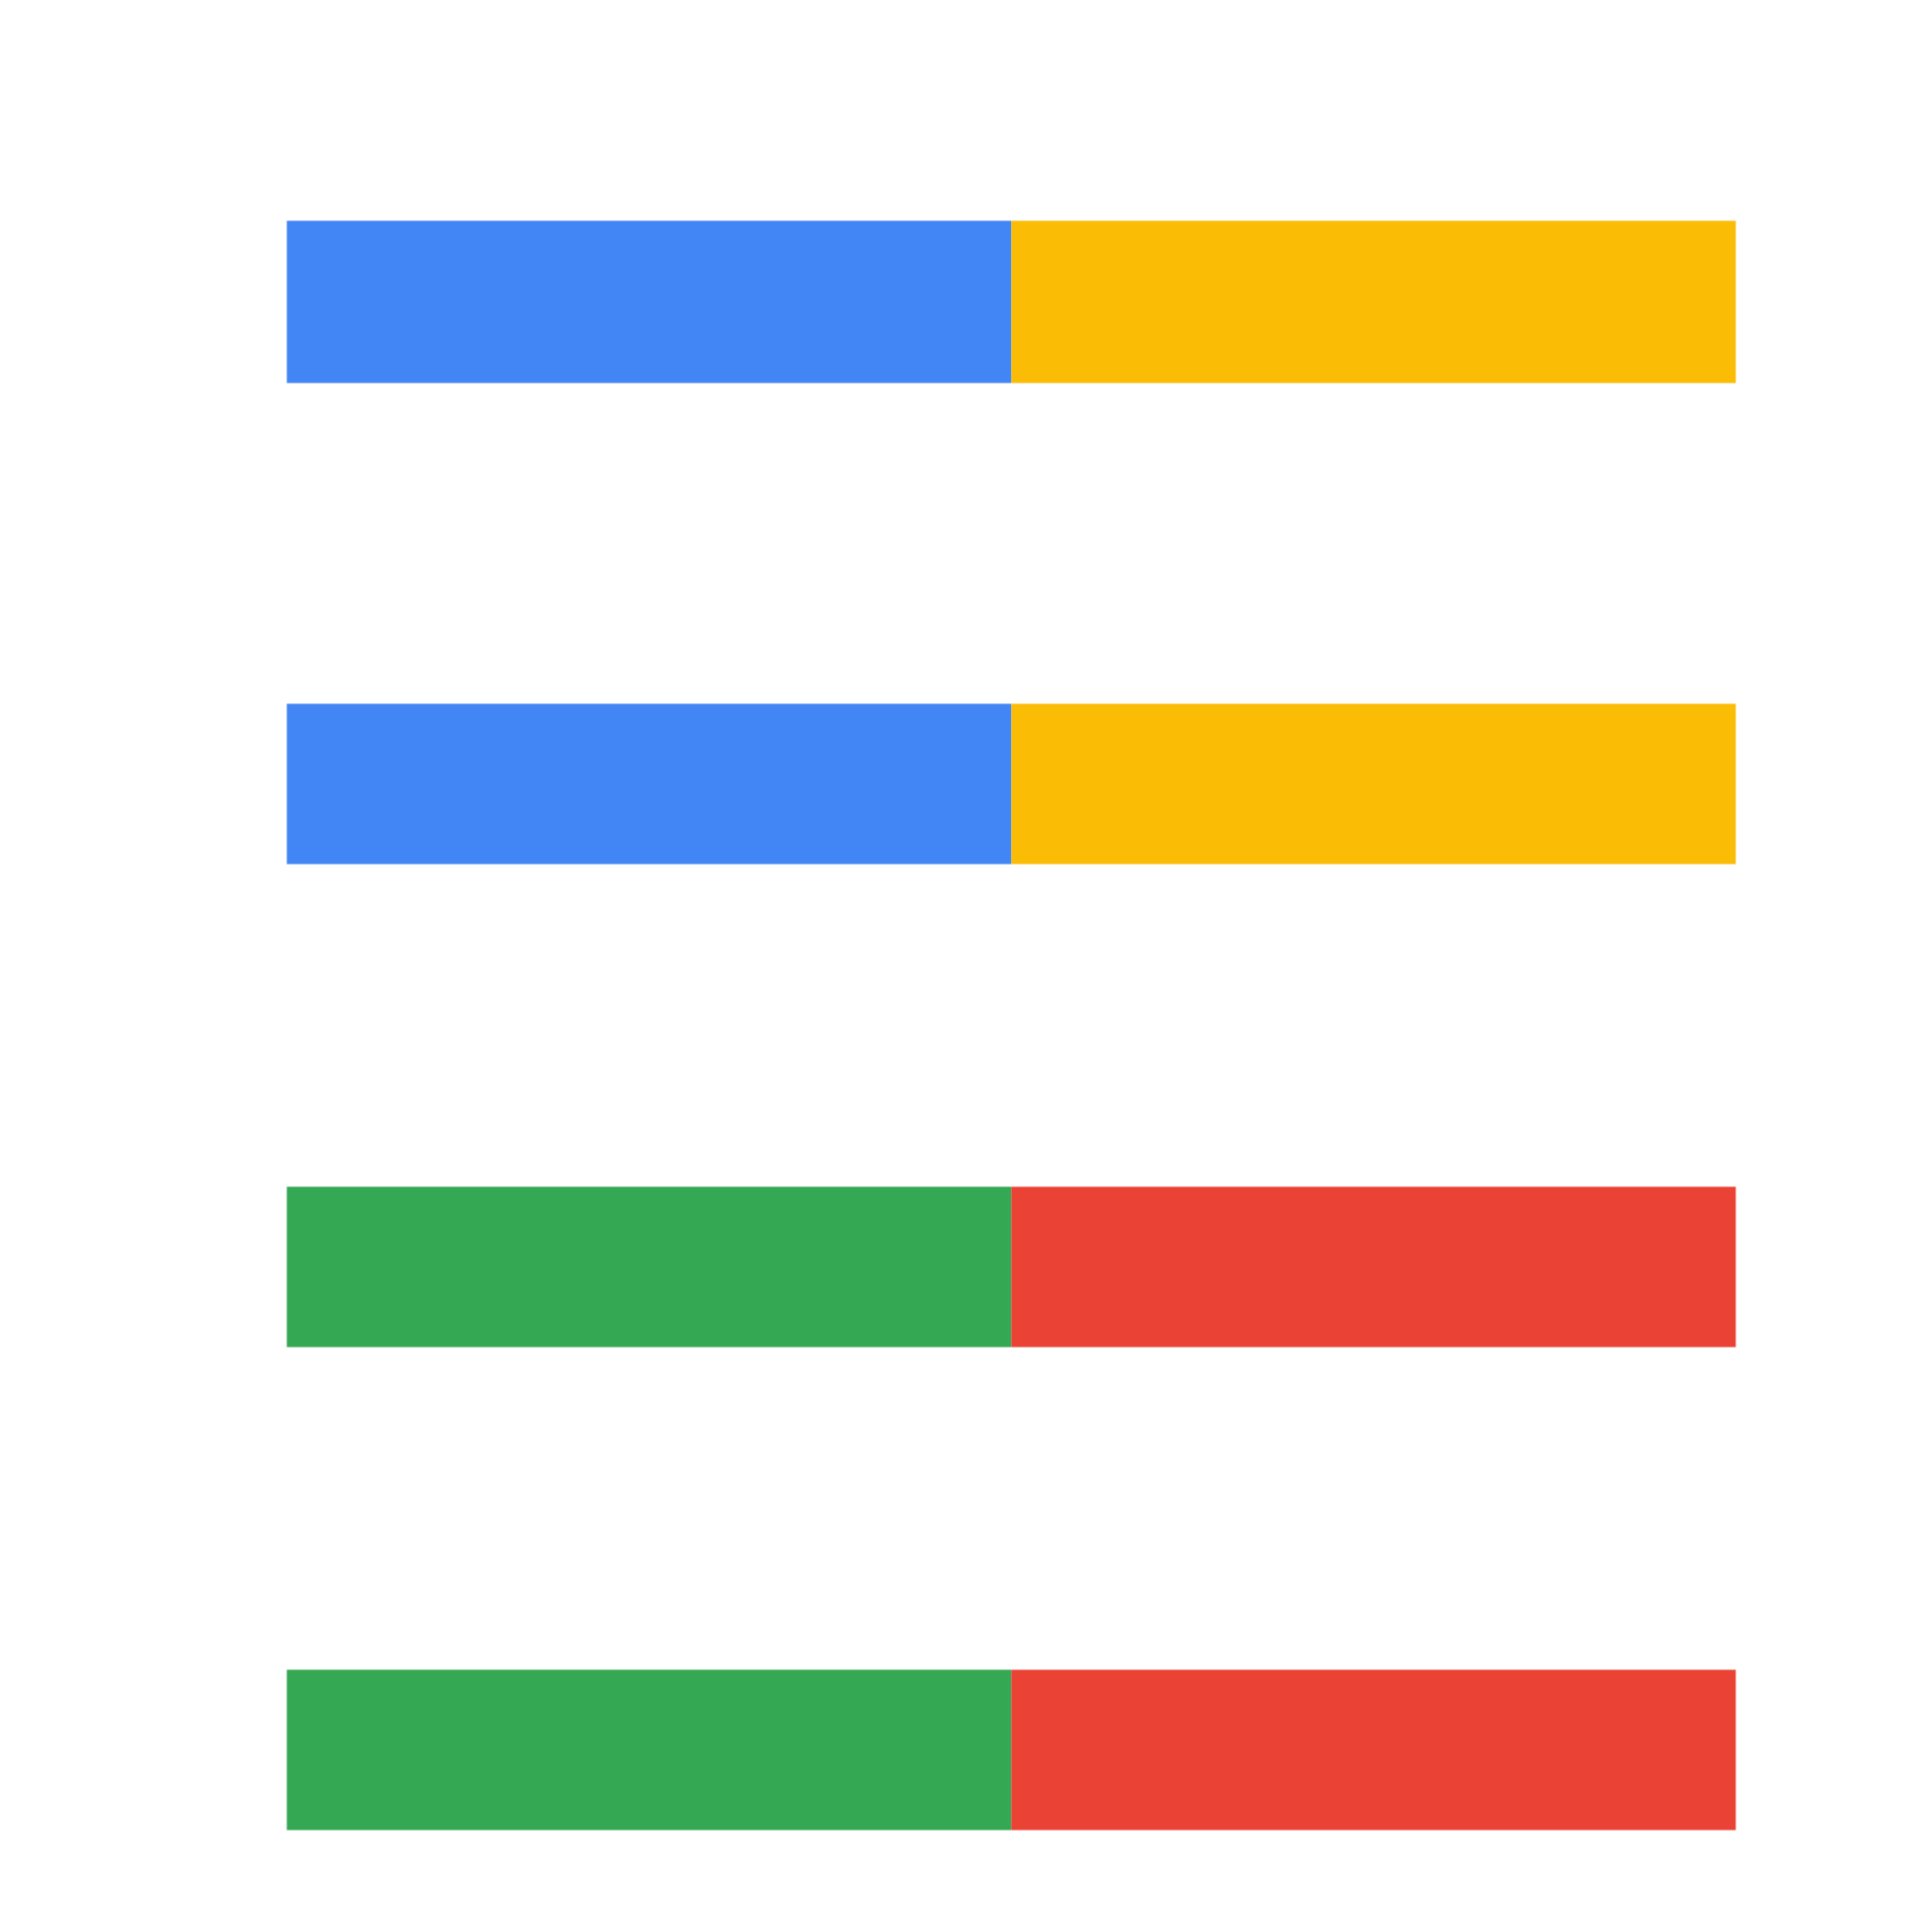 <svg viewBox="0 0 1024 1024"  xmlns="http://www.w3.org/2000/svg">
<defs>
 <filter id="f1" x="0" y="0" width="200%" height="200%">
  <feOffset result="offOut" in="SourceAlpha" dx="24" dy="32" />
  <feGaussianBlur result="blurOut" in="offOut" stdDeviation="16" />
  <feBlend in="SourceGraphic" in2="blurOut" mode="normal" />
 </filter>
<g id="base">
 <rect x="0" y="0" width="512" height="512" fill="#4285F4" />
 <rect x="0" y="512" width="512" height="512" fill="#34A853" />
 <rect x="512" y="0" width="512" height="512" fill="#FBBC05" />
 <rect x="512" y="512" width="512" height="512" fill="#EA4335"/>
</g> <g id="asset184" desc="Material Icons (Apache 2.0)/UI Actions/density small">
  <path d="M128 85 H896 V171 H128 Z" />
  <path d="m128 853 h768 v85 H128 Z" />
  <path d="m128 597 h768 v85 H128 Z" />
  <path d="m128 341 h768 v85 H128 Z" />
 </g>
</defs>
<g filter="url(#f1)">
 <mask id="assetMask">
  <use href="#asset184" fill="white" />
 </mask>
 <use href="#base" mask="url(#assetMask)" />
</g>
</svg>